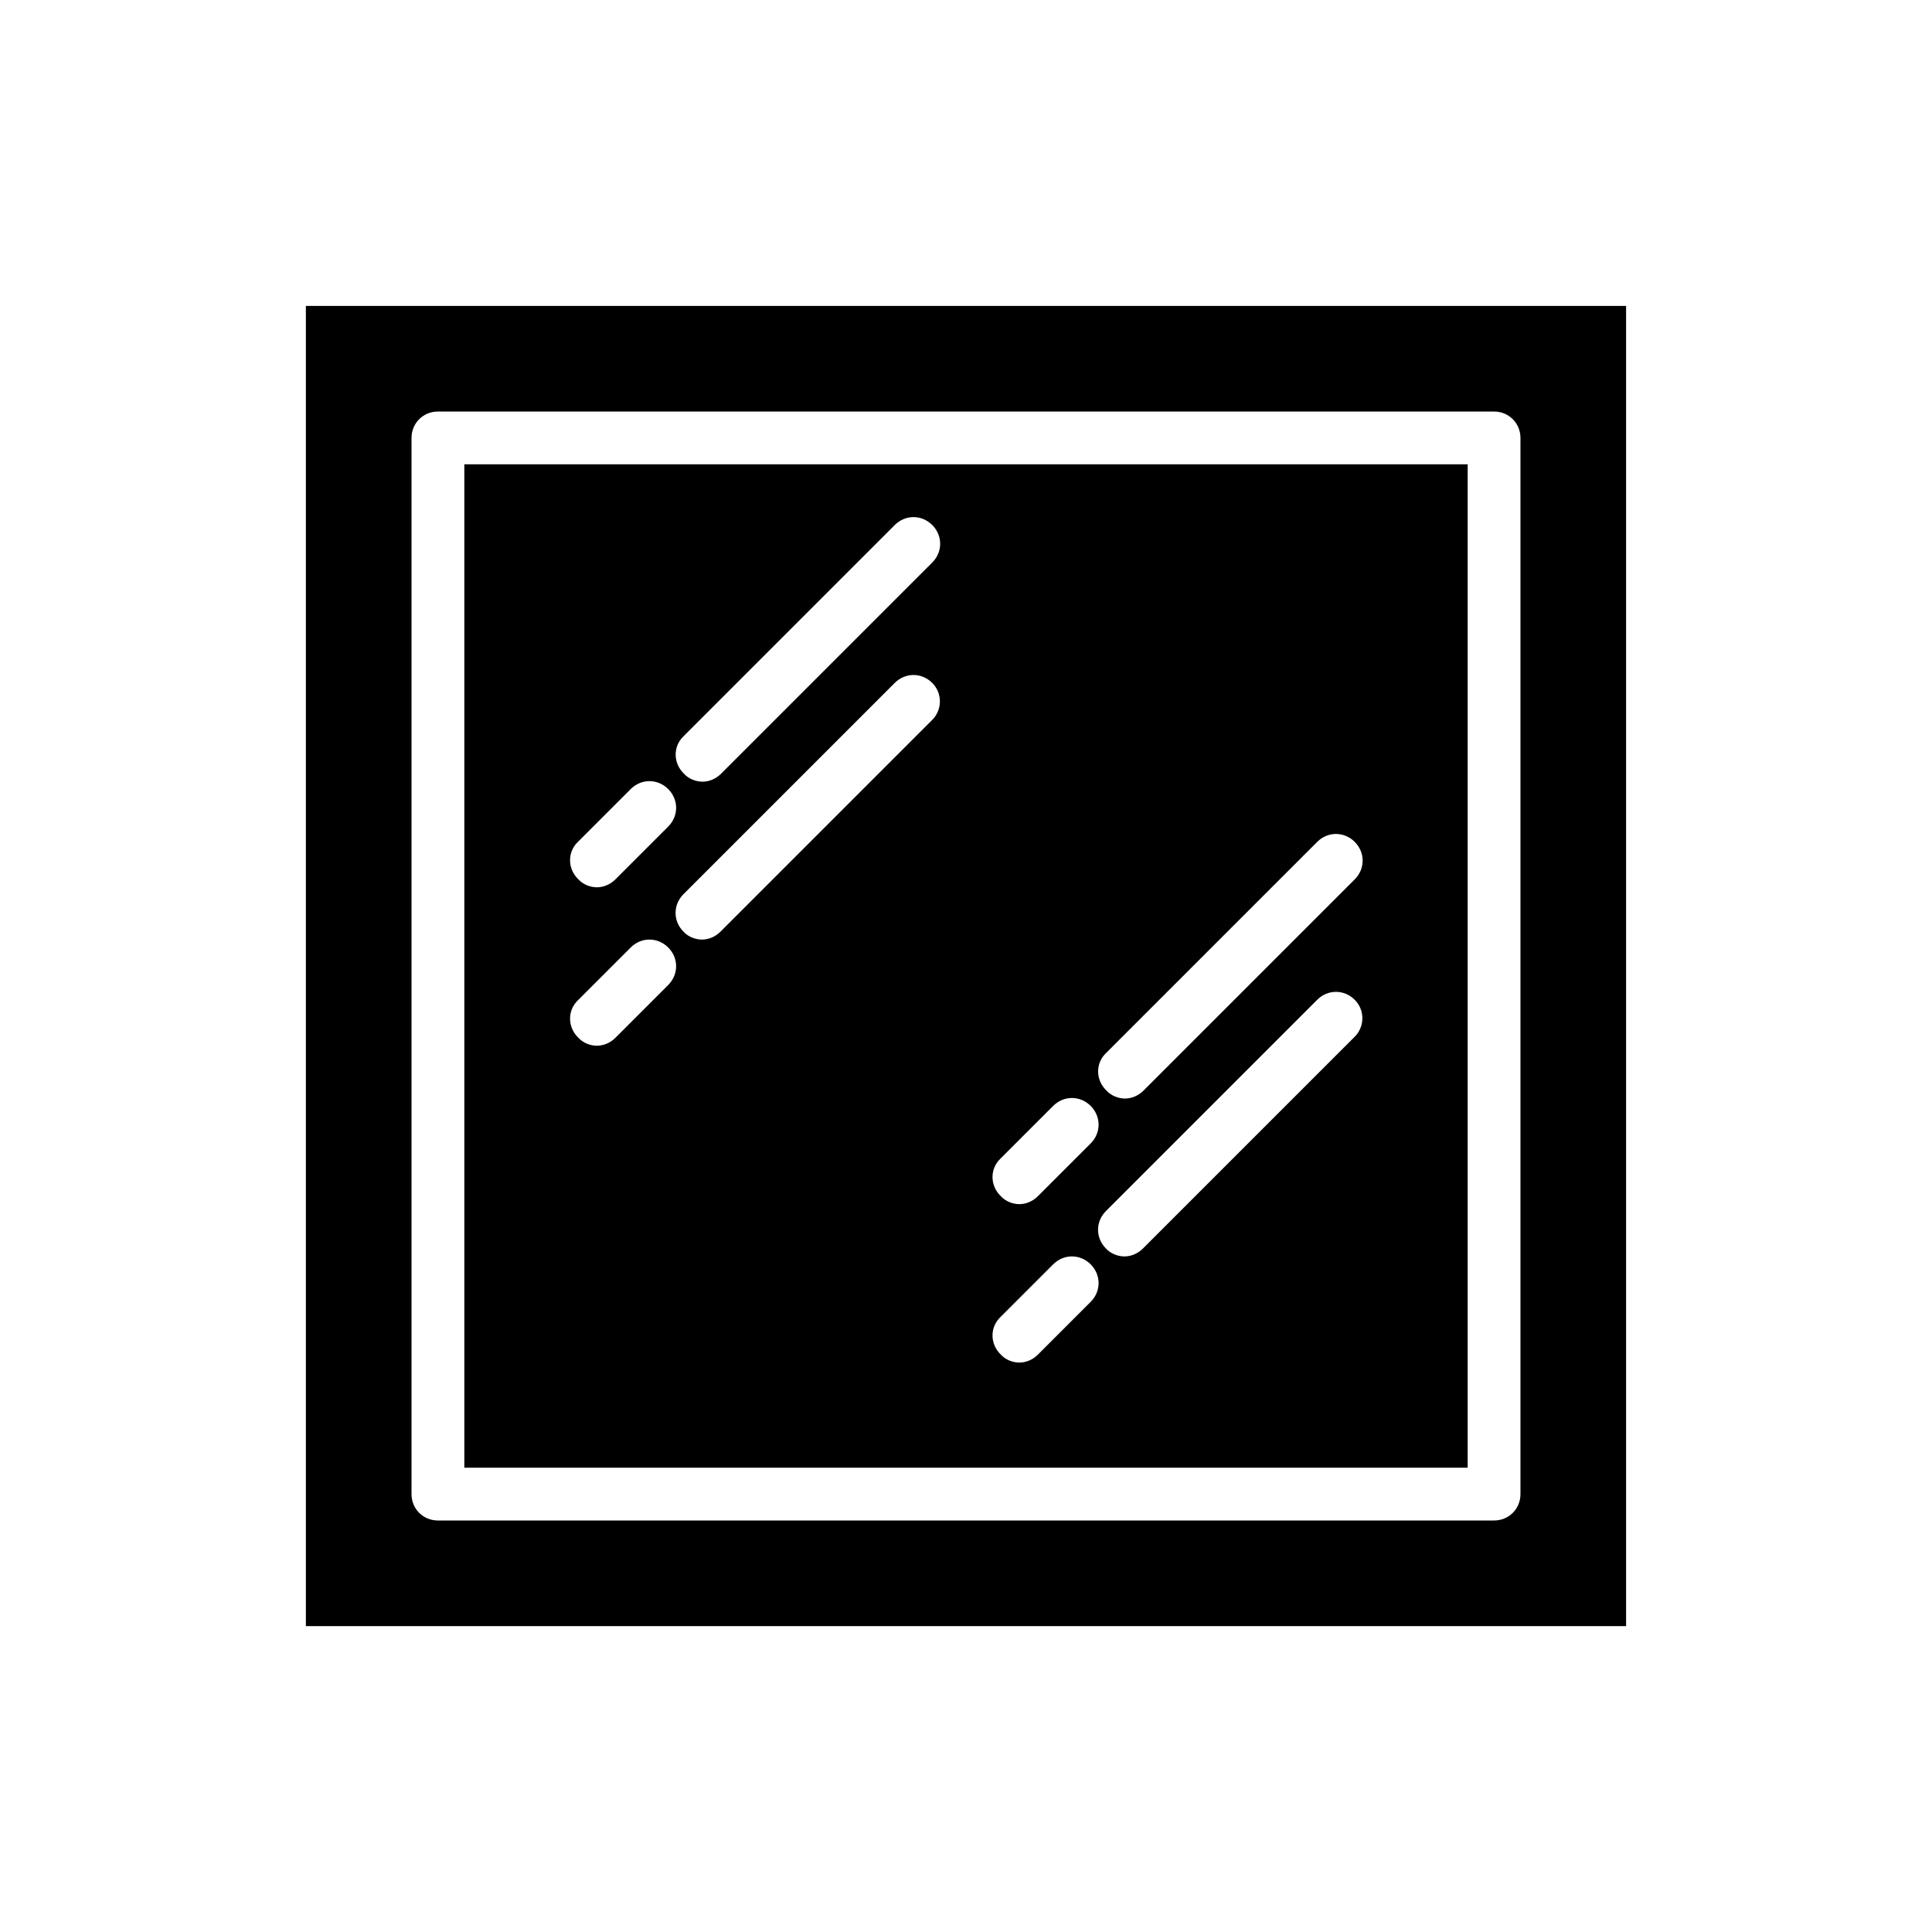 <?xml version="1.0" encoding="UTF-8"?>
<!-- Uploaded to: SVG Find, www.svgrepo.com, Generator: SVG Find Mixer Tools -->
<svg fill="#000000" width="800px" height="800px" version="1.1" viewBox="144 144 512 512" xmlns="http://www.w3.org/2000/svg">
 <g>
  <path d="m574.93 225.07h-349.87v349.87h349.87zm-27.992 314.88c0 3.918-3.078 6.996-6.996 6.996h-279.89c-3.918 0-6.996-3.078-6.996-6.996v-279.89c0-3.918 3.078-6.996 6.996-6.996h279.89c3.918 0 6.996 3.078 6.996 6.996z"/>
  <path d="m267.05 532.95h265.9v-265.9h-265.9zm123.86-198.03-55.98 55.98c-1.398 1.398-3.219 2.098-4.898 2.098-1.68 0-3.637-0.699-4.898-2.098-2.801-2.801-2.801-7.137 0-9.938l55.98-55.98c2.801-2.801 7.137-2.801 9.938 0 2.797 2.801 2.656 7.281-0.141 9.938zm111.96 83.969-55.98 55.98c-1.398 1.398-3.219 2.098-4.898 2.098-1.68 0-3.637-0.699-4.898-2.098-2.801-2.801-2.801-7.137 0-9.938l55.98-55.98c2.801-2.801 7.137-2.801 9.938 0 2.797 2.801 2.66 7.277-0.141 9.938zm-65.773 4.199 55.98-55.98c2.801-2.801 7.137-2.801 9.938 0 2.801 2.801 2.801 7.137 0 9.938l-55.98 55.98c-1.398 1.398-3.219 2.098-4.898 2.098s-3.637-0.699-4.898-2.098c-2.941-2.801-2.941-7.277-0.141-9.938zm-27.992 27.988 13.996-13.996c2.801-2.801 7.137-2.801 9.938 0 2.801 2.801 2.801 7.137 0 9.938l-13.996 13.996c-1.398 1.398-3.219 2.098-4.898 2.098-1.68 0-3.637-0.699-4.898-2.098-2.938-2.801-2.938-7.277-0.141-9.938zm0 41.984 13.996-13.996c2.801-2.801 7.137-2.801 9.938 0 2.801 2.801 2.801 7.137 0 9.938l-13.996 13.996c-1.398 1.398-3.219 2.098-4.898 2.098-1.68 0-3.637-0.699-4.898-2.098-2.938-2.801-2.938-7.277-0.141-9.938zm-83.969-153.94 55.98-55.98c2.801-2.801 7.137-2.801 9.938 0s2.801 7.137 0 9.938l-55.98 55.98c-1.398 1.398-3.219 2.098-4.898 2.098-1.68 0-3.637-0.699-4.898-2.098-2.938-2.801-2.938-7.277-0.141-9.938zm-27.988 27.988 13.996-13.996c2.801-2.801 7.137-2.801 9.938 0 2.801 2.801 2.801 7.137 0 9.938l-13.996 13.996c-1.398 1.398-3.219 2.098-4.898 2.098-1.68 0-3.637-0.699-4.898-2.098-2.938-2.797-2.938-7.277-0.141-9.938zm0 41.984 13.996-13.996c2.801-2.801 7.137-2.801 9.938 0 2.801 2.801 2.801 7.137 0 9.938l-13.996 13.996c-1.398 1.398-3.219 2.098-4.898 2.098-1.68 0-3.637-0.699-4.898-2.098-2.938-2.801-2.938-7.277-0.141-9.938z"/>
 </g>
</svg>